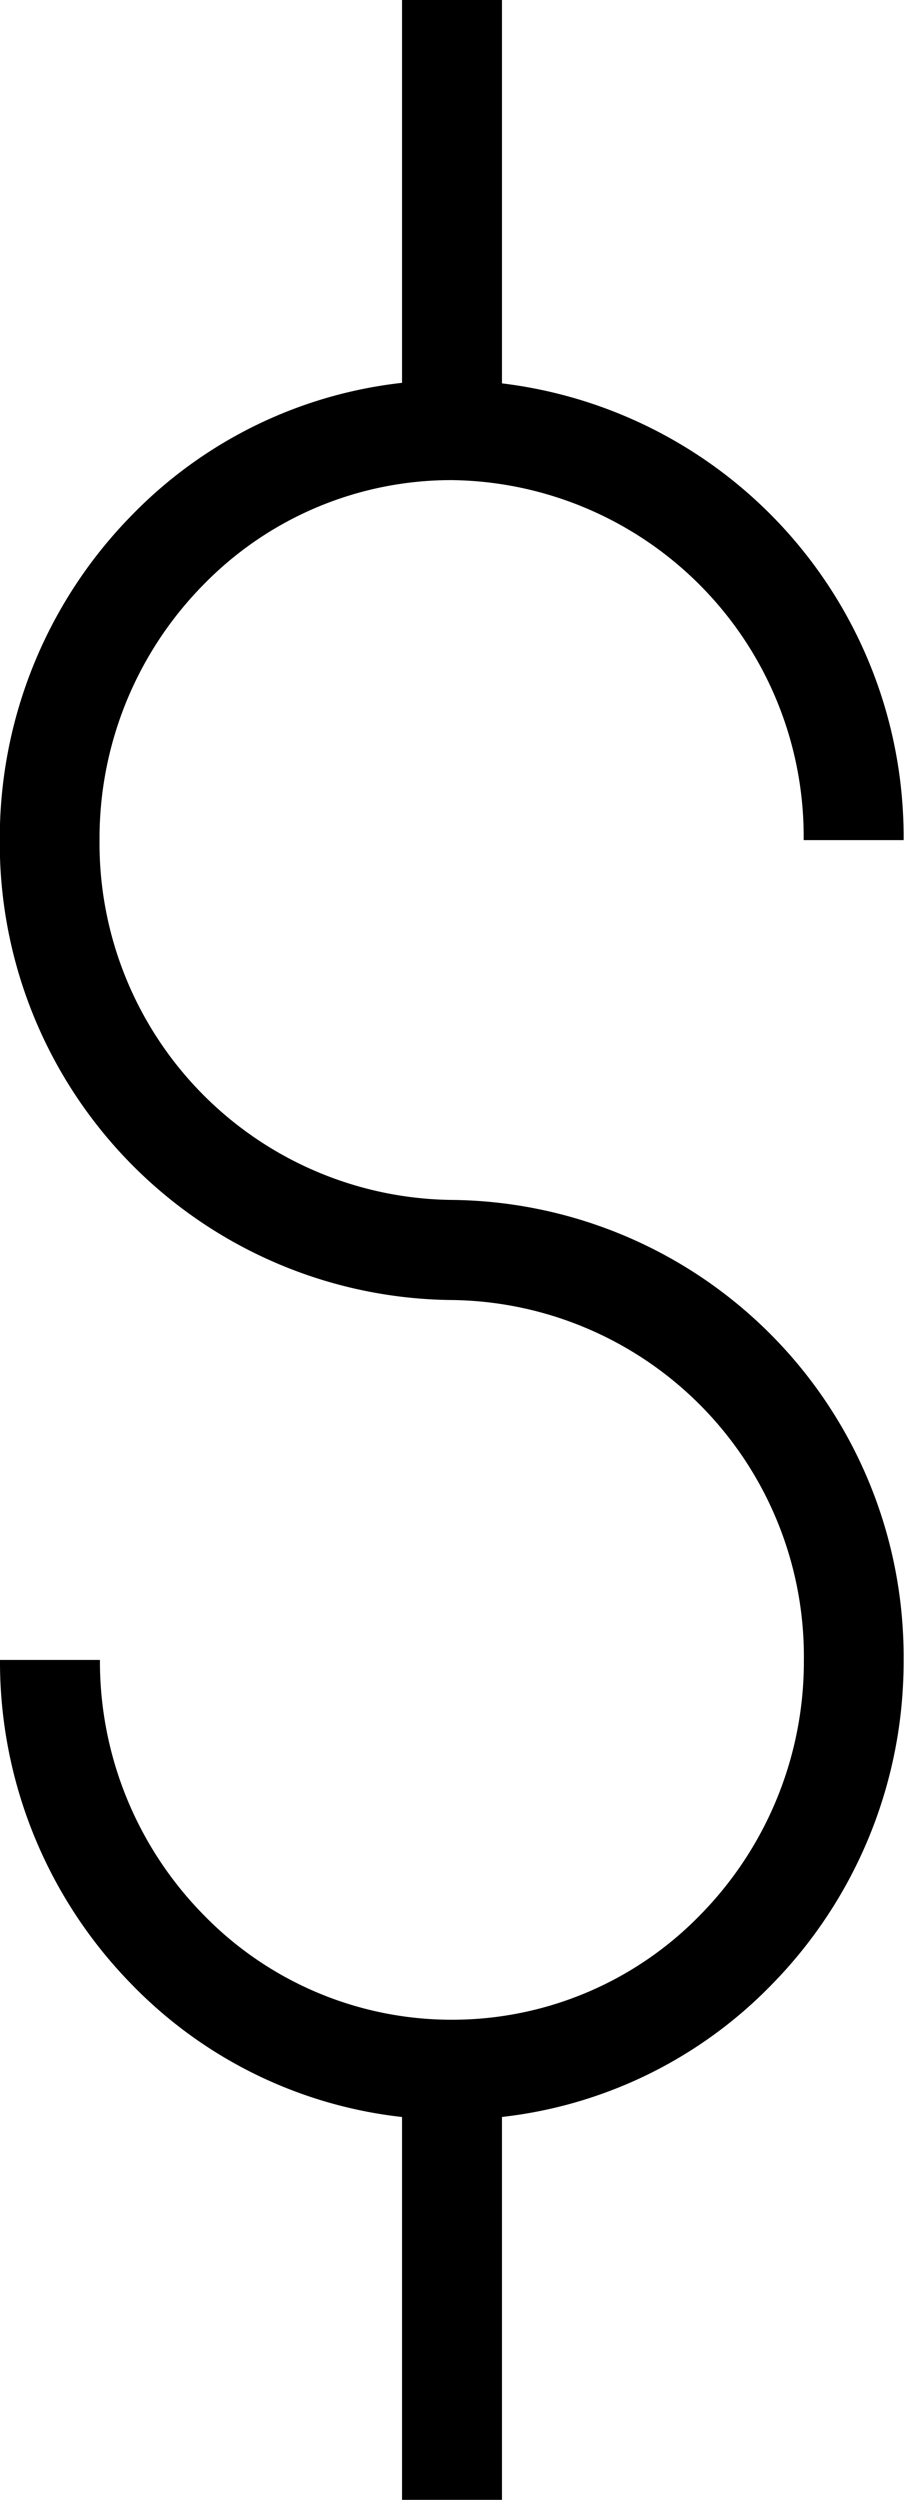 <svg xmlns="http://www.w3.org/2000/svg" width="9.046" height="25" viewBox="0 0 9.046 25"><g id="Group_1387" data-name="Group 1387" transform="translate(0.5)"><path id="Line_270" data-name="Line 270" d="M.5,4.3h-1V0h1Z" transform="translate(4.023)"></path><path id="Path_549" data-name="Path 549" d="M6625.095-1661.063a4.454,4.454,0,0,1-3.2-1.349,4.608,4.608,0,0,1-1.322-3.249h1a3.612,3.612,0,0,0,1.036,2.548,3.462,3.462,0,0,0,2.486,1.05h0a3.462,3.462,0,0,0,2.487-1.05,3.613,3.613,0,0,0,1.035-2.547,3.565,3.565,0,0,0-3.522-3.6,4.567,4.567,0,0,1-4.524-4.6,4.607,4.607,0,0,1,1.322-3.249,4.457,4.457,0,0,1,3.2-1.35h0a4.566,4.566,0,0,1,4.522,4.6h-1a3.565,3.565,0,0,0-3.522-3.6h0a3.464,3.464,0,0,0-2.488,1.05,3.612,3.612,0,0,0-1.036,2.548,3.566,3.566,0,0,0,3.524,3.6,4.566,4.566,0,0,1,4.522,4.6,4.607,4.607,0,0,1-1.321,3.248,4.455,4.455,0,0,1-3.2,1.35h0Z" transform="translate(-6621.073 1682.26)"></path><path id="Line_271" data-name="Line 271" d="M.5,4.3h-1V0h1Z" transform="translate(4.023 20.698)"></path></g></svg>